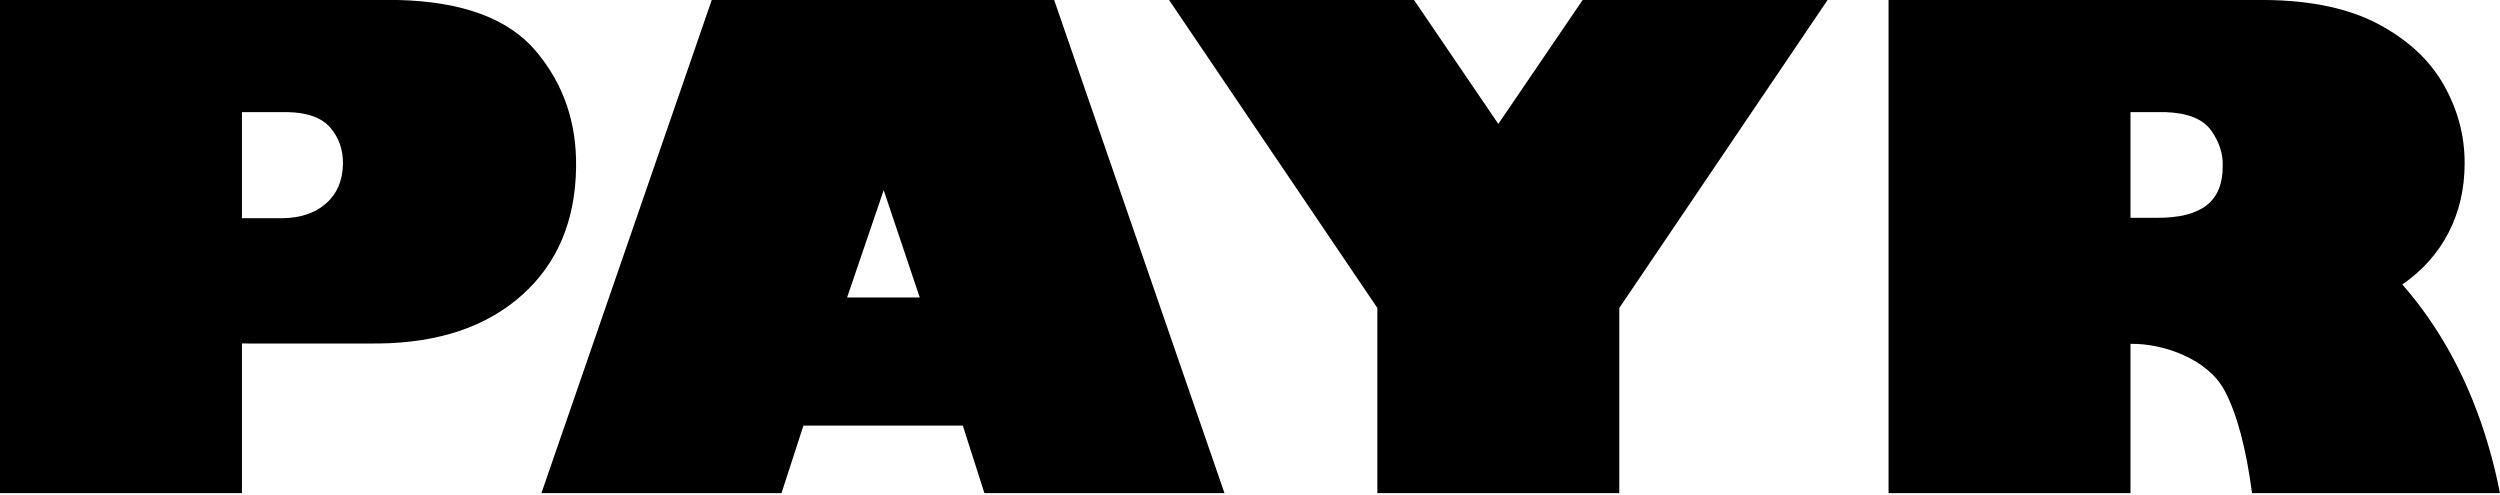 <?xml version="1.0" encoding="UTF-8"?>
<svg width="485px" height="96px" viewBox="0 0 485 96" version="1.1" xmlns="http://www.w3.org/2000/svg" xmlns:xlink="http://www.w3.org/1999/xlink">
    <title>Group</title>
    <g id="Page-1" stroke="none" stroke-width="1" fill="none" fill-rule="evenodd">
        <g id="Group" fill="#000000">
            <polyline id="Fill-1" points="267.208 95.672 267.208 59.746 226.799 0 274.319 0 290.676 24.04 307.032 0 354.552 0 314.144 59.746 314.144 95.672 267.208 95.672"></polyline>
            <path d="M0,0 L77.187,0 C89.72,0.301 98.651,3.612 103.981,9.934 C109.312,16.255 111.904,23.78 111.76,32.51 C111.607,42.887 108.111,51.131 101.273,57.243 C94.435,63.356 85.177,66.496 73.499,66.638 C69.362,66.662 53.86,66.638 46.936,66.638 L46.936,95.672 L0,95.672 L0,0 Z M46.936,21.75 L46.936,42.337 L54.709,42.337 C58.317,42.294 61.178,41.328 63.292,39.439 C65.404,37.55 66.484,35.002 66.532,31.796 C66.576,29.099 65.775,26.773 64.128,24.82 C62.481,22.866 59.721,21.843 55.849,21.75 L46.936,21.75 L46.936,21.75 Z" id="Fill-2"></path>
            <path d="M413.316,21.75 L413.316,42.255 L418.525,42.255 C422.793,42.267 425.976,41.46 428.07,39.835 C430.166,38.209 431.211,35.694 431.205,32.288 C431.294,29.855 430.546,27.529 428.961,25.31 C427.376,23.091 424.42,21.904 420.093,21.75 L413.316,21.75 Z M366.38,0 L439.597,0 C448.49,0.099 455.782,1.67 461.474,4.713 C467.164,7.756 471.37,11.676 474.09,16.474 C476.81,21.272 478.16,26.354 478.141,31.718 C478.126,36.657 477.089,41.123 475.029,45.114 C472.97,49.106 469.978,52.466 466.051,55.193 C471.749,61.698 476.318,69.236 479.76,77.808 C482.01,83.412 483.754,89.367 484.993,95.672 L436.894,95.672 C435.749,86.941 433.977,80.31 431.574,75.779 C428.304,69.608 419.6,66.585 413.316,66.709 L413.316,95.672 L366.38,95.672 L366.38,0 L366.38,0 Z" id="Fill-3"></path>
            <path d="M237.551,95.672 L190.978,95.672 L186.784,82.565 L155.865,82.565 L151.608,95.672 L105.034,95.672 L138.08,0 L204.506,0 L237.551,95.672 Z M178.43,57.706 L171.435,36.891 L164.339,57.706 L178.43,57.706 L178.43,57.706 Z" id="Fill-4"></path>
        </g>
    </g>
</svg>
